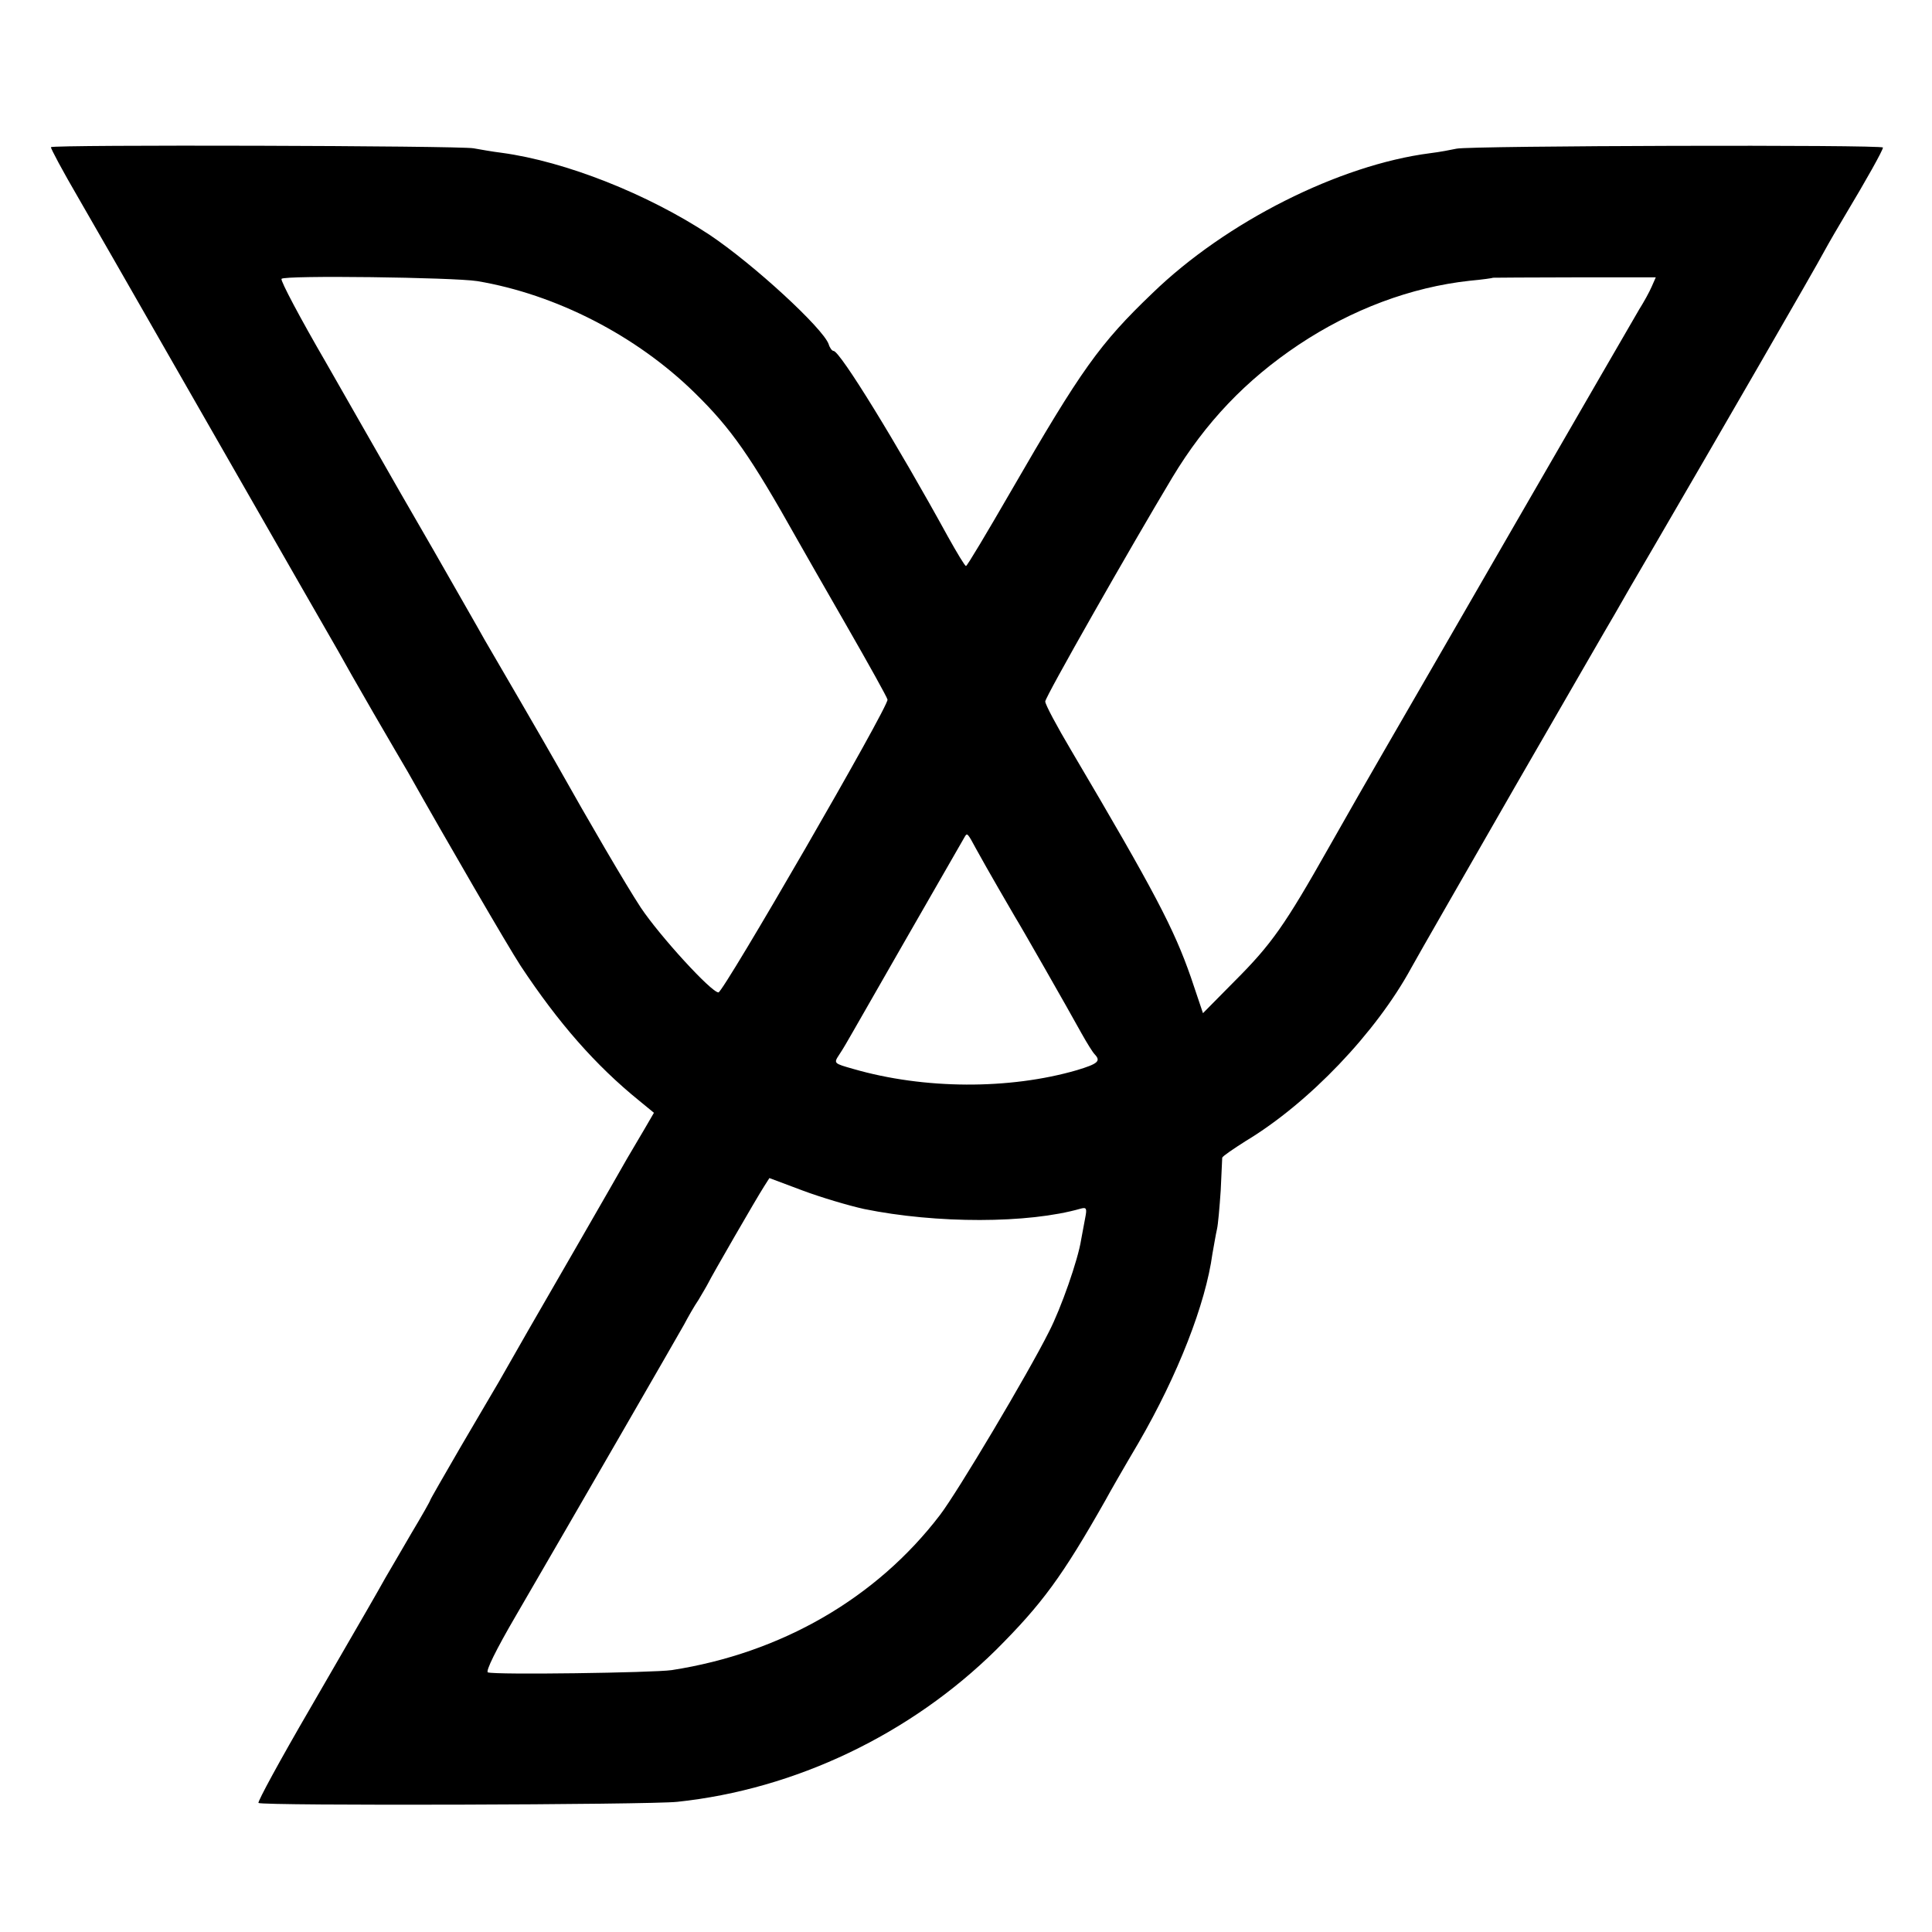 <?xml version="1.0" standalone="no"?>
<!DOCTYPE svg PUBLIC "-//W3C//DTD SVG 20010904//EN"
 "http://www.w3.org/TR/2001/REC-SVG-20010904/DTD/svg10.dtd">
<svg version="1.0" xmlns="http://www.w3.org/2000/svg"
 width="512pt" height="512pt" viewBox="0 0 512 512"
 preserveAspectRatio="xMidYMid meet">
<g transform="translate(0,512) scale(0.1,-0.1)"
fill="#000000" stroke="none">
<path d="M135 4730 c-1 -3 31 -63 73 -135 41 -71 82 -143 92 -160 9 -16 142
-248 295 -515 153 -267 288 -503 301 -525 12 -22 54 -96 94 -165 40 -69 81
-139 91 -156 103 -183 265 -462 299 -514 100 -151 198 -263 314 -357 l39 -32
-25 -43 c-14 -24 -35 -59 -46 -78 -11 -19 -70 -123 -132 -230 -110 -190 -170
-295 -208 -362 -11 -18 -56 -96 -101 -172 -44 -76 -81 -140 -81 -142 0 -2 -22
-41 -49 -86 -27 -46 -58 -100 -70 -120 -28 -50 -35 -62 -200 -347 -78 -134
-139 -246 -136 -249 7 -8 1039 -5 1110 3 313 33 618 179 845 403 122 122 175
194 290 397 9 17 48 85 87 151 105 181 178 369 196 501 4 22 9 52 12 65 3 12
7 59 10 103 2 44 4 83 4 87 1 4 29 23 62 44 168 101 346 288 439 459 18 33
143 250 276 482 134 232 252 437 263 455 10 18 59 103 109 188 155 266 425
733 447 775 12 22 37 65 55 95 57 95 100 172 100 179 0 8 -1095 5 -1130 -3
-14 -3 -45 -9 -70 -12 -241 -31 -541 -182 -736 -371 -140 -134 -189 -203 -375
-525 -63 -109 -116 -198 -119 -198 -3 0 -24 35 -48 78 -135 246 -286 492 -303
492 -4 0 -10 8 -13 18 -15 42 -198 211 -316 290 -164 108 -381 194 -550 217
-25 3 -58 9 -75 12 -38 7 -1116 10 -1120 3z m1130 -355 c208 -35 421 -144 576
-296 97 -95 148 -168 272 -389 14 -25 73 -128 131 -229 58 -101 107 -189 108
-195 4 -17 -435 -776 -448 -776 -19 0 -156 150 -206 225 -40 61 -138 229 -220
375 -14 25 -58 101 -98 170 -40 69 -83 143 -96 165 -12 22 -73 128 -134 235
-62 107 -124 215 -138 240 -14 25 -81 141 -148 259 -68 117 -121 217 -118 222
6 10 456 4 519 -6z m3112 -15 c-6 -14 -21 -41 -33 -60 -11 -19 -156 -269 -321
-555 -165 -286 -326 -565 -358 -620 -32 -55 -96 -167 -143 -250 -117 -207
-152 -257 -250 -355 l-84 -85 -32 95 c-45 129 -95 225 -317 601 -38 64 -69
122 -69 130 0 12 226 409 337 594 88 146 195 258 334 351 141 94 298 153 454
170 33 3 61 7 62 8 1 0 98 1 216 1 l215 0 -11 -25z m-1790 -1490 c29 -53 93
-163 103 -180 11 -17 139 -241 177 -310 14 -25 29 -49 34 -54 17 -18 9 -25
-47 -42 -179 -52 -405 -51 -592 3 -53 15 -53 15 -38 38 9 13 25 41 37 62 16
28 241 421 296 516 6 10 7 10 30 -33z m-297 -954 c191 -39 435 -39 574 1 15 4
17 1 12 -24 -3 -15 -8 -42 -11 -59 -8 -52 -53 -181 -85 -243 -56 -112 -243
-426 -289 -486 -168 -220 -420 -366 -711 -411 -49 -7 -467 -13 -487 -6 -7 2
22 61 74 150 168 289 427 738 446 772 10 19 27 49 38 65 10 17 22 37 26 45 8
17 128 225 148 256 l14 22 88 -33 c48 -18 122 -40 163 -49z"/>
</g>
</svg>

